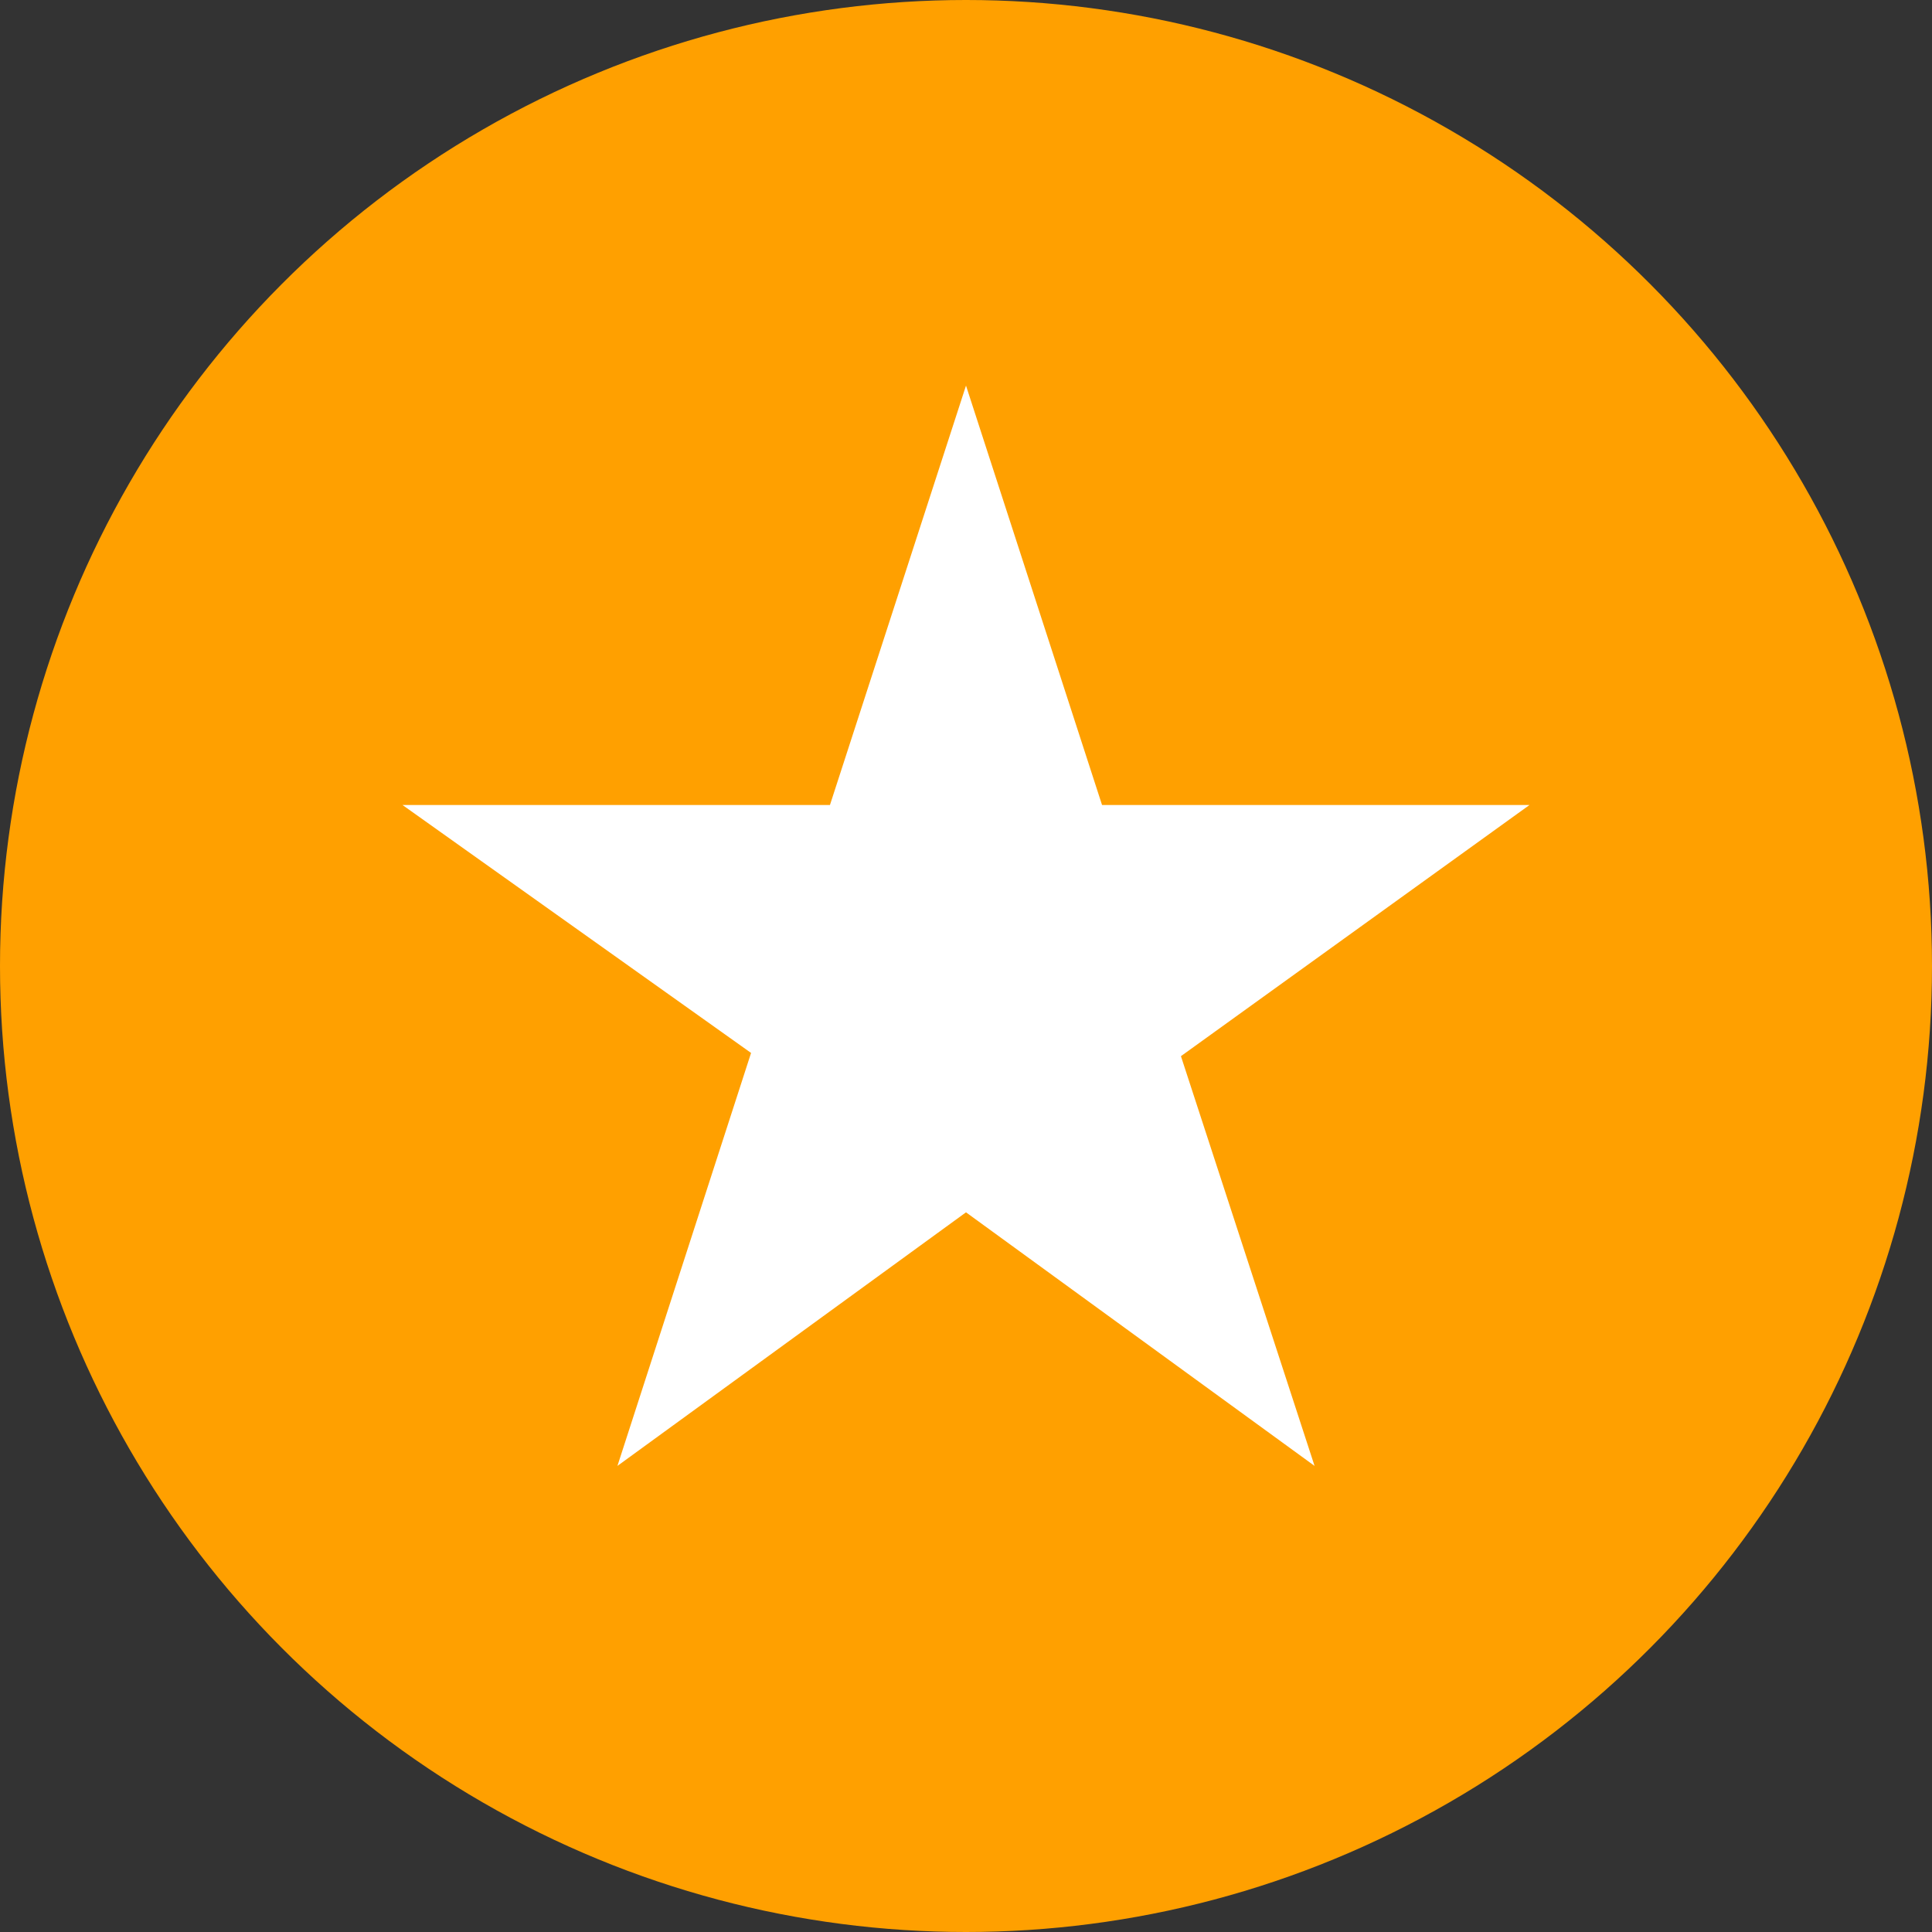 <svg data-name="Layer 1" xmlns="http://www.w3.org/2000/svg" viewBox="0 0 24 24"><rect x="0" y="0" width="24" height="24" fill="#333333" stroke="none"/><circle cx="12" cy="12" r="12" fill="#ffa000"/><path d="M4.5 4.5h15v15h-15z" fill="none"/><path d="M12 15.06l4.33 3.15-1.66-5.09L19 10h-5.31L12 4.79 10.31 10H5l4.33 3.08-1.66 5.13z" fill="#fff"/></svg>